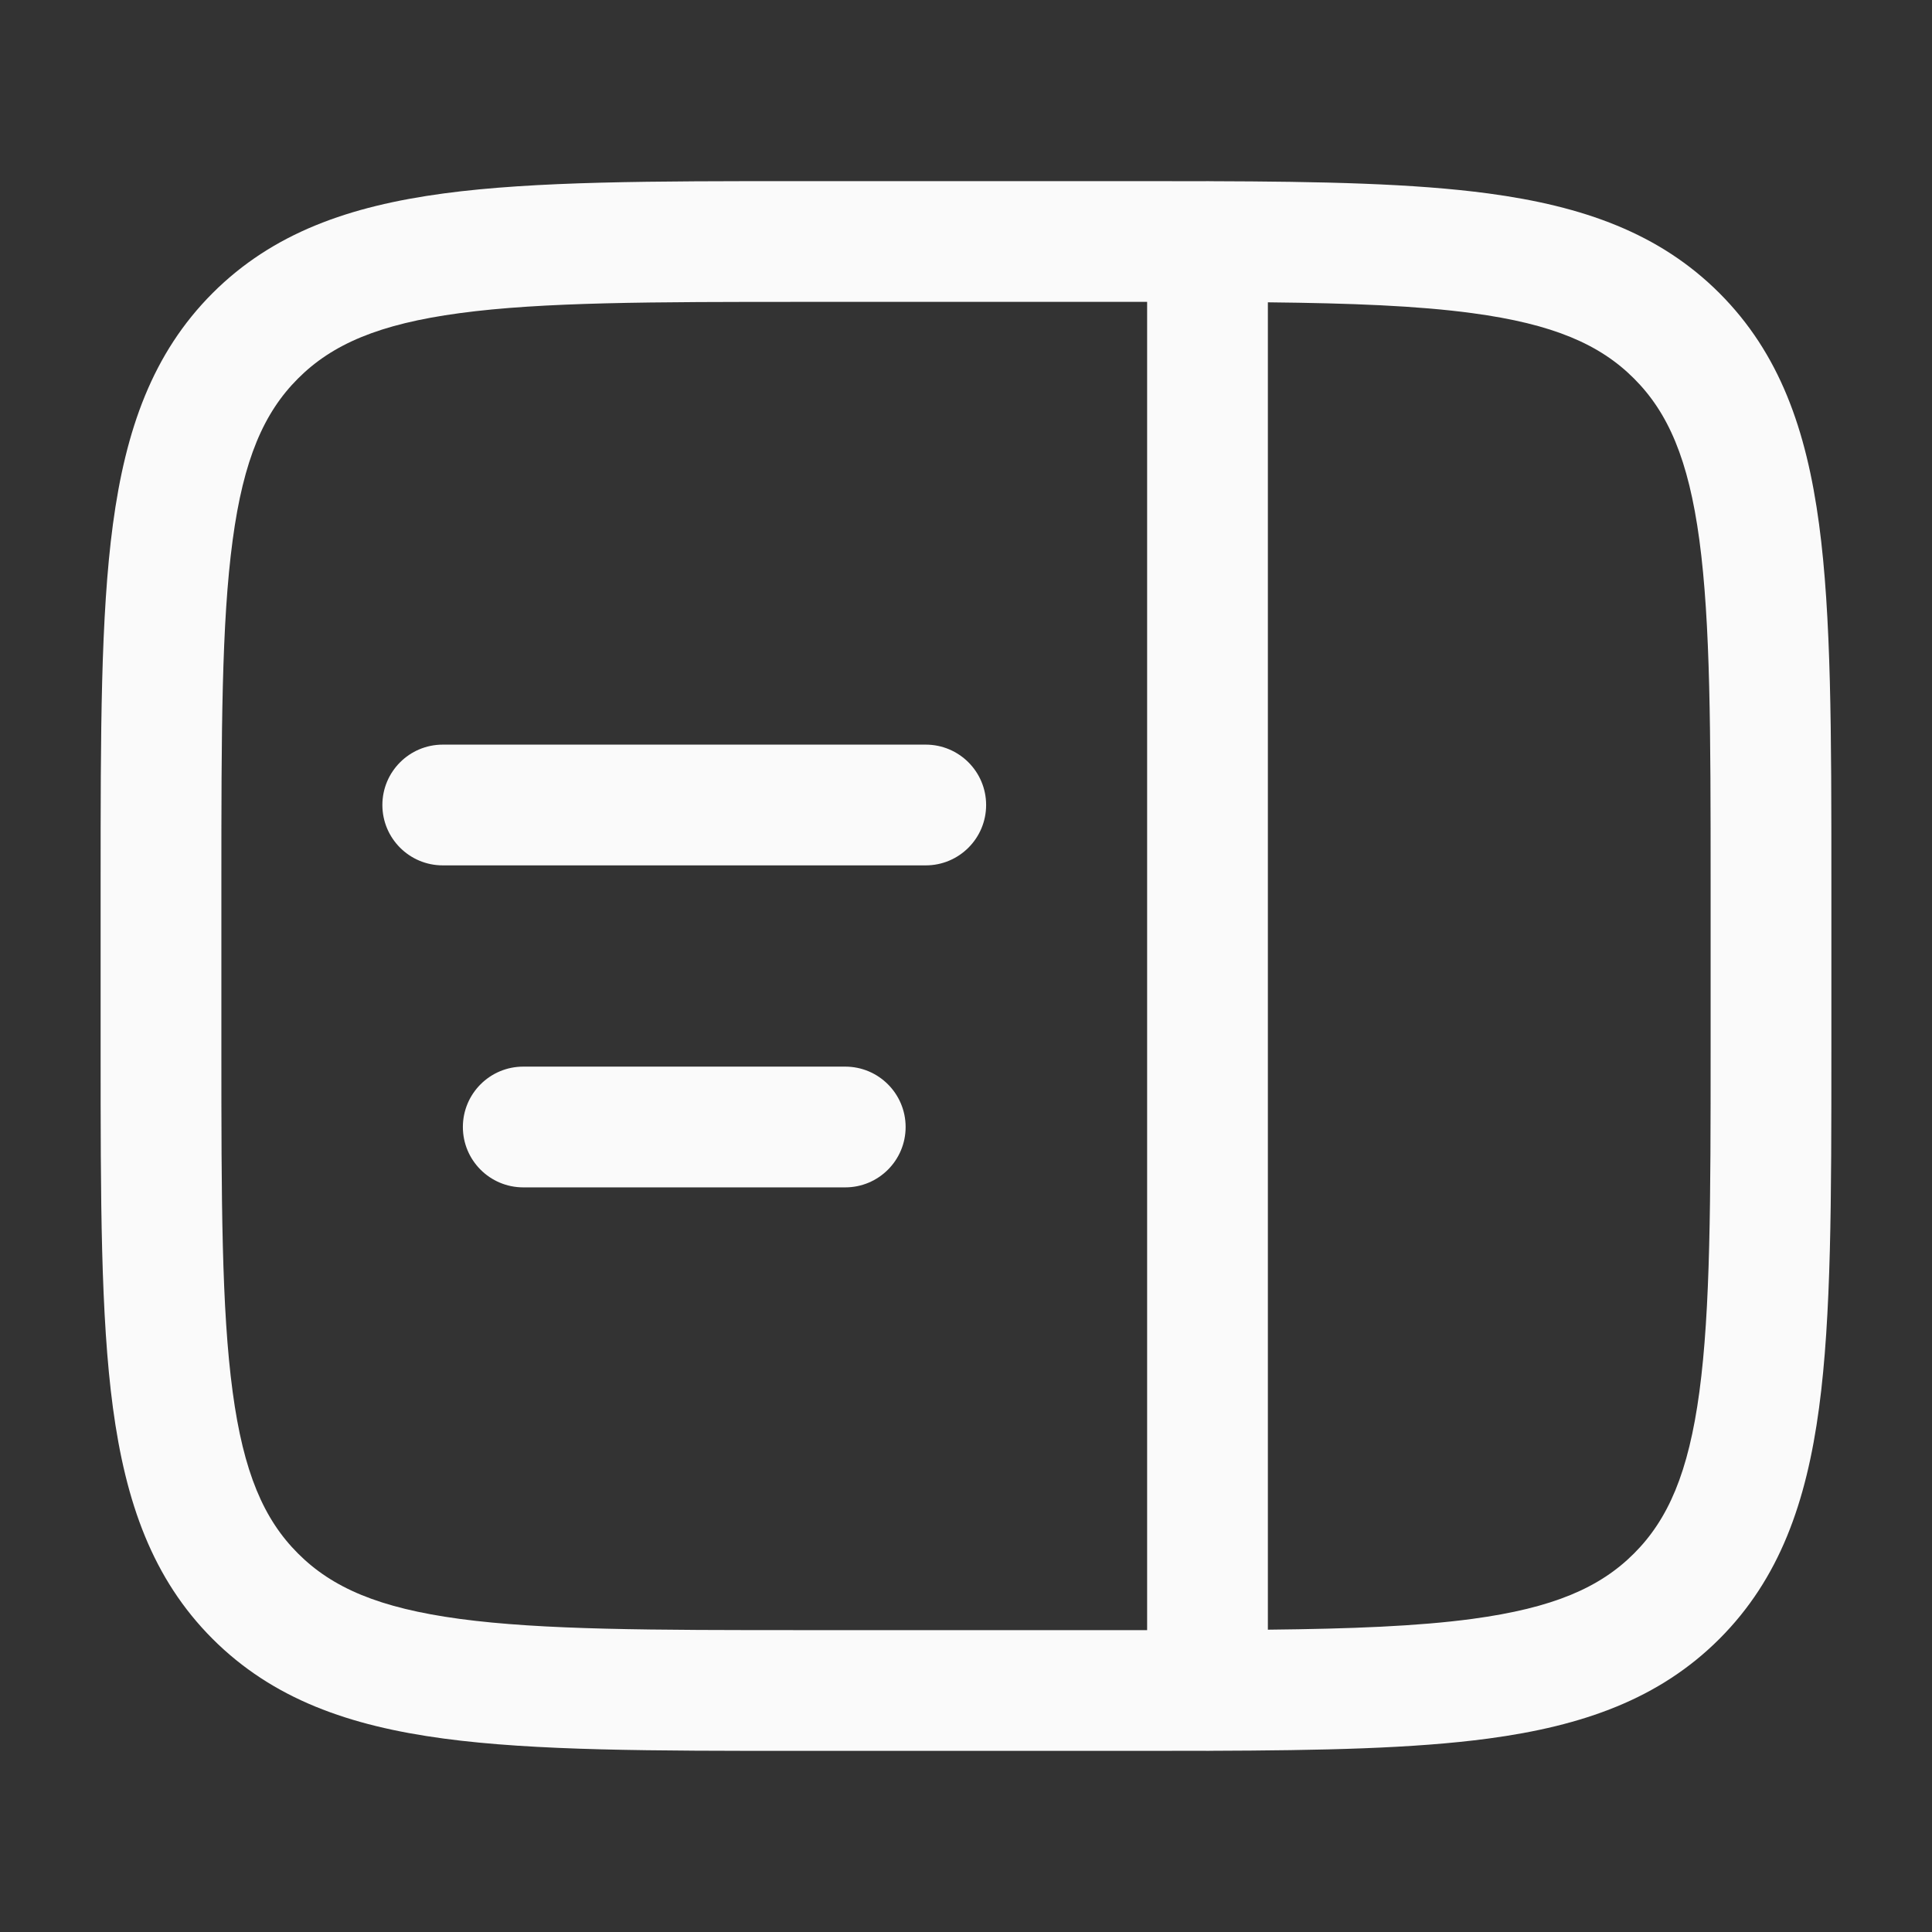 <svg width="48" height="48" viewBox="0 0 48 48" fill="none" xmlns="http://www.w3.org/2000/svg">
<rect x="0" y="0" width="48" height="48" fill="#333333" stroke="none"/>
<path d="M11 18.5C10.172 18.5 9.5 19.172 9.5 20C9.5 20.828 10.172 21.5 11 21.5H23C23.828 21.5 24.5 20.828 24.5 20C24.5 19.172 23.828 18.5 23 18.5H11Z" fill="#FAFAFA"/>
<path d="M11.5 28C11.5 27.172 12.172 26.5 13 26.5H21C21.828 26.5 22.5 27.172 22.5 28C22.5 28.828 21.828 29.5 21 29.5H13C12.172 29.5 11.5 28.828 11.5 28Z" fill="#FAFAFA"/>
<path fill-rule="evenodd" clip-rule="evenodd" d="M19.887 4.5C16.212 4.5 13.3 4.5 11.022 4.806C8.677 5.122 6.779 5.786 5.282 7.282C3.786 8.779 3.122 10.677 2.806 13.022C2.5 15.3 2.5 18.212 2.5 21.887V26.113C2.5 29.788 2.5 32.7 2.806 34.978C3.122 37.323 3.786 39.221 5.282 40.718C6.779 42.214 8.677 42.879 11.022 43.194C13.3 43.5 16.212 43.5 19.887 43.5H28.113C28.741 43.5 29.348 43.5 29.932 43.498C29.954 43.499 29.977 43.5 30 43.5C30.026 43.5 30.051 43.499 30.077 43.498C32.845 43.489 35.121 43.443 36.978 43.194C39.323 42.879 41.221 42.214 42.718 40.718C44.214 39.221 44.879 37.323 45.194 34.978C45.5 32.7 45.5 29.788 45.5 26.113V21.887C45.5 18.212 45.5 15.3 45.194 13.022C44.879 10.677 44.214 8.779 42.718 7.282C41.221 5.786 39.323 5.122 36.978 4.806C35.121 4.557 32.845 4.51 30.077 4.502C30.051 4.501 30.026 4.5 30 4.5C29.977 4.5 29.954 4.501 29.932 4.502C29.348 4.5 28.741 4.5 28.113 4.5H19.887ZM28.5 7.5C28.335 7.5 28.169 7.5 28 7.5H20C16.186 7.5 13.477 7.503 11.422 7.78C9.41 8.05 8.25 8.557 7.404 9.404C6.557 10.25 6.05 11.409 5.78 13.422C5.503 15.477 5.5 18.186 5.5 22V26C5.5 29.814 5.503 32.523 5.78 34.578C6.05 36.59 6.557 37.75 7.404 38.596C8.25 39.443 9.41 39.95 11.422 40.221C13.477 40.497 16.186 40.5 20 40.5H28C28.169 40.5 28.335 40.5 28.5 40.5L28.5 7.5ZM31.5 40.489C33.567 40.467 35.216 40.404 36.578 40.221C38.59 39.95 39.75 39.443 40.596 38.596C41.443 37.75 41.95 36.59 42.221 34.578C42.497 32.523 42.5 29.814 42.5 26V22C42.5 18.186 42.497 15.477 42.221 13.422C41.95 11.409 41.443 10.25 40.596 9.404C39.75 8.557 38.59 8.05 36.578 7.78C35.216 7.596 33.567 7.533 31.5 7.511L31.5 40.489Z" fill="#FAFAFA"/>
</svg>
